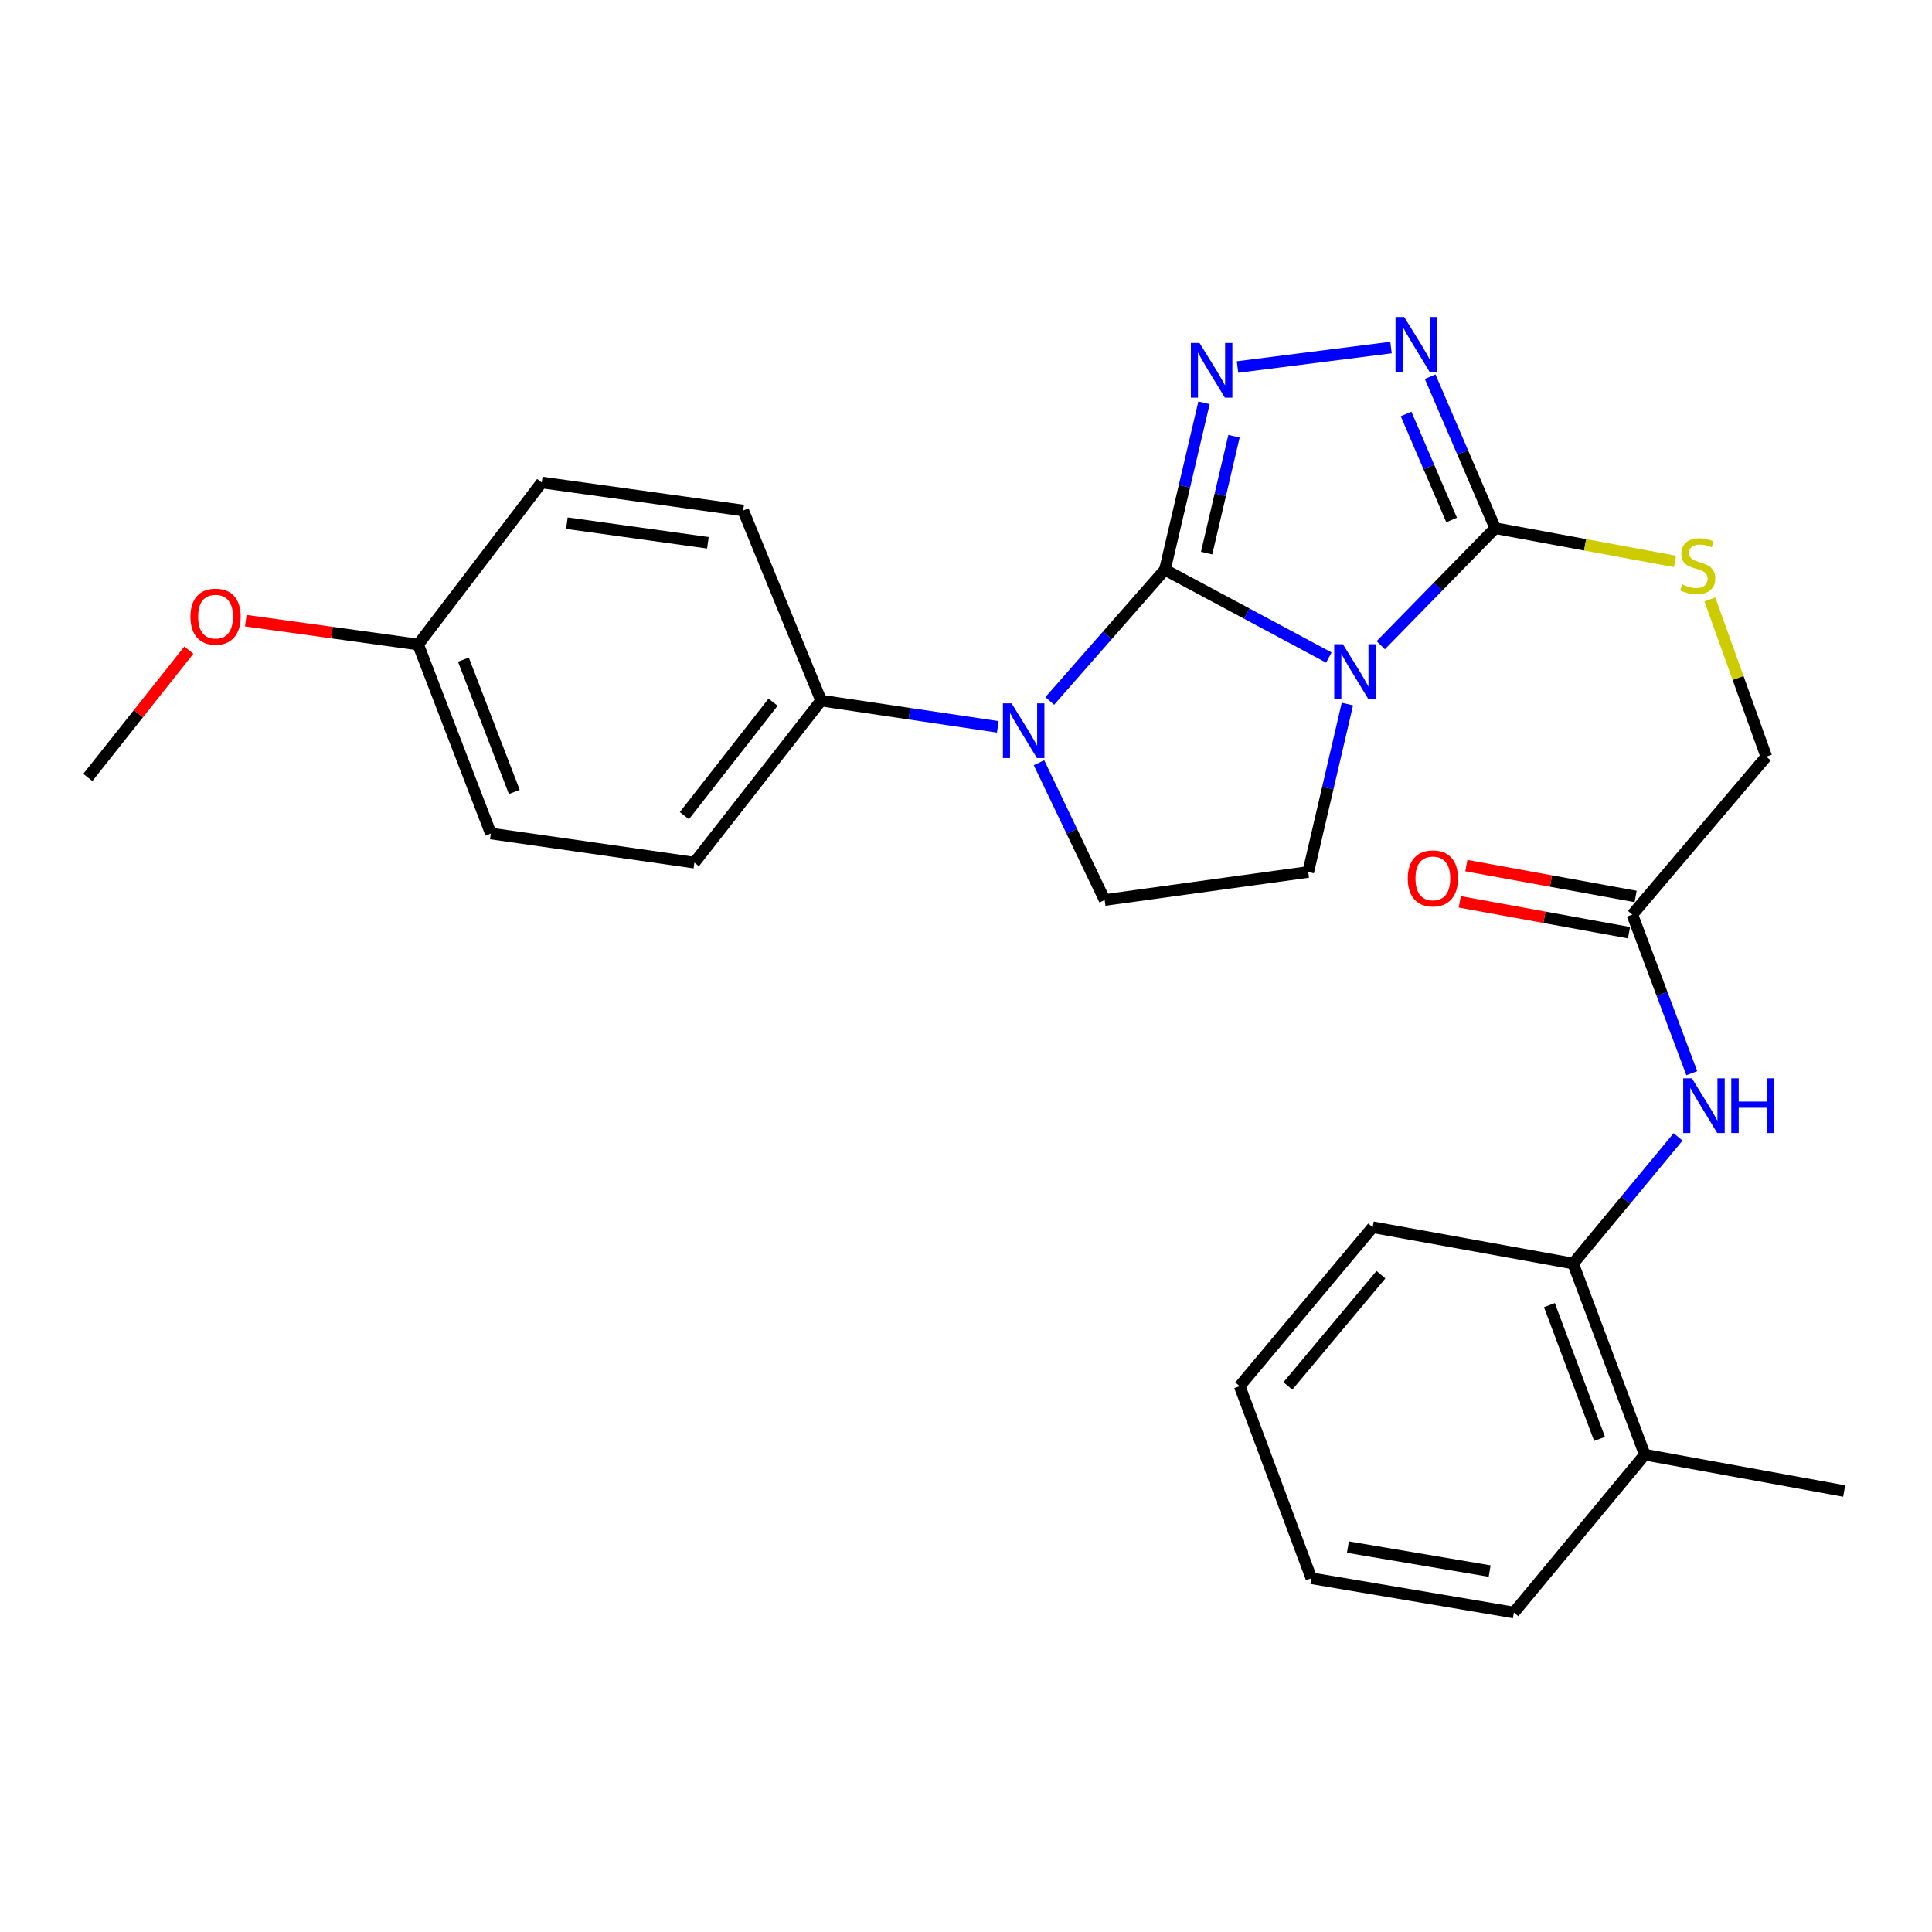 <?xml version='1.0' encoding='iso-8859-1'?>
<svg version='1.1' baseProfile='full'
              xmlns='http://www.w3.org/2000/svg'
                      xmlns:rdkit='http://www.rdkit.org/xml'
                      xmlns:xlink='http://www.w3.org/1999/xlink'
                  xml:space='preserve'
width='1000px' height='1000px' viewBox='0 0 1000 1000'>
<!-- END OF HEADER -->
<rect style='opacity:1.0;fill:#FFFFFF;stroke:none' width='1000' height='1000' x='0' y='0'> </rect>
<path class='bond-0' d='M 602.951,294.901 L 645.378,317.622' style='fill:none;fill-rule:evenodd;stroke:#000000;stroke-width:6px;stroke-linecap:butt;stroke-linejoin:miter;stroke-opacity:1' />
<path class='bond-0' d='M 645.378,317.622 L 687.806,340.343' style='fill:none;fill-rule:evenodd;stroke:#0000FF;stroke-width:6px;stroke-linecap:butt;stroke-linejoin:miter;stroke-opacity:1' />
<path class='bond-1' d='M 602.951,294.901 L 613.071,251.693' style='fill:none;fill-rule:evenodd;stroke:#000000;stroke-width:6px;stroke-linecap:butt;stroke-linejoin:miter;stroke-opacity:1' />
<path class='bond-1' d='M 613.071,251.693 L 623.191,208.486' style='fill:none;fill-rule:evenodd;stroke:#0000FF;stroke-width:6px;stroke-linecap:butt;stroke-linejoin:miter;stroke-opacity:1' />
<path class='bond-1' d='M 624.547,286.286 L 631.631,256.041' style='fill:none;fill-rule:evenodd;stroke:#000000;stroke-width:6px;stroke-linecap:butt;stroke-linejoin:miter;stroke-opacity:1' />
<path class='bond-1' d='M 631.631,256.041 L 638.716,225.795' style='fill:none;fill-rule:evenodd;stroke:#0000FF;stroke-width:6px;stroke-linecap:butt;stroke-linejoin:miter;stroke-opacity:1' />
<path class='bond-2' d='M 602.951,294.901 L 573.153,328.856' style='fill:none;fill-rule:evenodd;stroke:#000000;stroke-width:6px;stroke-linecap:butt;stroke-linejoin:miter;stroke-opacity:1' />
<path class='bond-2' d='M 573.153,328.856 L 543.355,362.811' style='fill:none;fill-rule:evenodd;stroke:#0000FF;stroke-width:6px;stroke-linecap:butt;stroke-linejoin:miter;stroke-opacity:1' />
<path class='bond-3' d='M 714.672,333.956 L 744.298,303.669' style='fill:none;fill-rule:evenodd;stroke:#0000FF;stroke-width:6px;stroke-linecap:butt;stroke-linejoin:miter;stroke-opacity:1' />
<path class='bond-3' d='M 744.298,303.669 L 773.924,273.381' style='fill:none;fill-rule:evenodd;stroke:#000000;stroke-width:6px;stroke-linecap:butt;stroke-linejoin:miter;stroke-opacity:1' />
<path class='bond-5' d='M 697.412,364.412 L 687.275,407.873' style='fill:none;fill-rule:evenodd;stroke:#0000FF;stroke-width:6px;stroke-linecap:butt;stroke-linejoin:miter;stroke-opacity:1' />
<path class='bond-5' d='M 687.275,407.873 L 677.137,451.334' style='fill:none;fill-rule:evenodd;stroke:#000000;stroke-width:6px;stroke-linecap:butt;stroke-linejoin:miter;stroke-opacity:1' />
<path class='bond-4' d='M 640.538,189.974 L 719.984,179.894' style='fill:none;fill-rule:evenodd;stroke:#0000FF;stroke-width:6px;stroke-linecap:butt;stroke-linejoin:miter;stroke-opacity:1' />
<path class='bond-6' d='M 537.781,394.795 L 554.776,430.319' style='fill:none;fill-rule:evenodd;stroke:#0000FF;stroke-width:6px;stroke-linecap:butt;stroke-linejoin:miter;stroke-opacity:1' />
<path class='bond-6' d='M 554.776,430.319 L 571.772,465.843' style='fill:none;fill-rule:evenodd;stroke:#000000;stroke-width:6px;stroke-linecap:butt;stroke-linejoin:miter;stroke-opacity:1' />
<path class='bond-9' d='M 516.454,376.215 L 470.726,369.416' style='fill:none;fill-rule:evenodd;stroke:#0000FF;stroke-width:6px;stroke-linecap:butt;stroke-linejoin:miter;stroke-opacity:1' />
<path class='bond-9' d='M 470.726,369.416 L 424.998,362.617' style='fill:none;fill-rule:evenodd;stroke:#000000;stroke-width:6px;stroke-linecap:butt;stroke-linejoin:miter;stroke-opacity:1' />
<path class='bond-8' d='M 773.924,273.381 L 820.459,281.981' style='fill:none;fill-rule:evenodd;stroke:#000000;stroke-width:6px;stroke-linecap:butt;stroke-linejoin:miter;stroke-opacity:1' />
<path class='bond-8' d='M 820.459,281.981 L 866.994,290.581' style='fill:none;fill-rule:evenodd;stroke:#CCCC00;stroke-width:6px;stroke-linecap:butt;stroke-linejoin:miter;stroke-opacity:1' />
<path class='bond-28' d='M 773.924,273.381 L 757.087,234.183' style='fill:none;fill-rule:evenodd;stroke:#000000;stroke-width:6px;stroke-linecap:butt;stroke-linejoin:miter;stroke-opacity:1' />
<path class='bond-28' d='M 757.087,234.183 L 740.249,194.985' style='fill:none;fill-rule:evenodd;stroke:#0000FF;stroke-width:6px;stroke-linecap:butt;stroke-linejoin:miter;stroke-opacity:1' />
<path class='bond-28' d='M 751.357,269.145 L 739.571,241.707' style='fill:none;fill-rule:evenodd;stroke:#000000;stroke-width:6px;stroke-linecap:butt;stroke-linejoin:miter;stroke-opacity:1' />
<path class='bond-28' d='M 739.571,241.707 L 727.785,214.268' style='fill:none;fill-rule:evenodd;stroke:#0000FF;stroke-width:6px;stroke-linecap:butt;stroke-linejoin:miter;stroke-opacity:1' />
<path class='bond-27' d='M 677.137,451.334 L 571.772,465.843' style='fill:none;fill-rule:evenodd;stroke:#000000;stroke-width:6px;stroke-linecap:butt;stroke-linejoin:miter;stroke-opacity:1' />
<path class='bond-7' d='M 875.668,555.488 L 860.274,514.441' style='fill:none;fill-rule:evenodd;stroke:#0000FF;stroke-width:6px;stroke-linecap:butt;stroke-linejoin:miter;stroke-opacity:1' />
<path class='bond-7' d='M 860.274,514.441 L 844.881,473.394' style='fill:none;fill-rule:evenodd;stroke:#000000;stroke-width:6px;stroke-linecap:butt;stroke-linejoin:miter;stroke-opacity:1' />
<path class='bond-11' d='M 868.575,588.451 L 841.414,621.228' style='fill:none;fill-rule:evenodd;stroke:#0000FF;stroke-width:6px;stroke-linecap:butt;stroke-linejoin:miter;stroke-opacity:1' />
<path class='bond-11' d='M 841.414,621.228 L 814.253,654.005' style='fill:none;fill-rule:evenodd;stroke:#000000;stroke-width:6px;stroke-linecap:butt;stroke-linejoin:miter;stroke-opacity:1' />
<path class='bond-14' d='M 885.023,310.258 L 899.63,350.952' style='fill:none;fill-rule:evenodd;stroke:#CCCC00;stroke-width:6px;stroke-linecap:butt;stroke-linejoin:miter;stroke-opacity:1' />
<path class='bond-14' d='M 899.63,350.952 L 914.238,391.646' style='fill:none;fill-rule:evenodd;stroke:#000000;stroke-width:6px;stroke-linecap:butt;stroke-linejoin:miter;stroke-opacity:1' />
<path class='bond-15' d='M 424.998,362.617 L 359.421,446.505' style='fill:none;fill-rule:evenodd;stroke:#000000;stroke-width:6px;stroke-linecap:butt;stroke-linejoin:miter;stroke-opacity:1' />
<path class='bond-15' d='M 400.143,363.46 L 354.239,422.181' style='fill:none;fill-rule:evenodd;stroke:#000000;stroke-width:6px;stroke-linecap:butt;stroke-linejoin:miter;stroke-opacity:1' />
<path class='bond-16' d='M 424.998,362.617 L 384.669,264.231' style='fill:none;fill-rule:evenodd;stroke:#000000;stroke-width:6px;stroke-linecap:butt;stroke-linejoin:miter;stroke-opacity:1' />
<path class='bond-10' d='M 844.881,473.394 L 914.238,391.646' style='fill:none;fill-rule:evenodd;stroke:#000000;stroke-width:6px;stroke-linecap:butt;stroke-linejoin:miter;stroke-opacity:1' />
<path class='bond-12' d='M 846.59,464.017 L 802.789,456.031' style='fill:none;fill-rule:evenodd;stroke:#000000;stroke-width:6px;stroke-linecap:butt;stroke-linejoin:miter;stroke-opacity:1' />
<path class='bond-12' d='M 802.789,456.031 L 758.987,448.046' style='fill:none;fill-rule:evenodd;stroke:#FF0000;stroke-width:6px;stroke-linecap:butt;stroke-linejoin:miter;stroke-opacity:1' />
<path class='bond-12' d='M 843.171,482.771 L 799.37,474.785' style='fill:none;fill-rule:evenodd;stroke:#000000;stroke-width:6px;stroke-linecap:butt;stroke-linejoin:miter;stroke-opacity:1' />
<path class='bond-12' d='M 799.37,474.785 L 755.568,466.8' style='fill:none;fill-rule:evenodd;stroke:#FF0000;stroke-width:6px;stroke-linecap:butt;stroke-linejoin:miter;stroke-opacity:1' />
<path class='bond-13' d='M 814.253,654.005 L 851.341,752.931' style='fill:none;fill-rule:evenodd;stroke:#000000;stroke-width:6px;stroke-linecap:butt;stroke-linejoin:miter;stroke-opacity:1' />
<path class='bond-13' d='M 801.966,675.536 L 827.928,744.784' style='fill:none;fill-rule:evenodd;stroke:#000000;stroke-width:6px;stroke-linecap:butt;stroke-linejoin:miter;stroke-opacity:1' />
<path class='bond-21' d='M 814.253,654.005 L 710.487,635.207' style='fill:none;fill-rule:evenodd;stroke:#000000;stroke-width:6px;stroke-linecap:butt;stroke-linejoin:miter;stroke-opacity:1' />
<path class='bond-22' d='M 851.341,752.931 L 954.545,771.75' style='fill:none;fill-rule:evenodd;stroke:#000000;stroke-width:6px;stroke-linecap:butt;stroke-linejoin:miter;stroke-opacity:1' />
<path class='bond-23' d='M 851.341,752.931 L 783.583,834.637' style='fill:none;fill-rule:evenodd;stroke:#000000;stroke-width:6px;stroke-linecap:butt;stroke-linejoin:miter;stroke-opacity:1' />
<path class='bond-18' d='M 359.421,446.505 L 254.056,431.434' style='fill:none;fill-rule:evenodd;stroke:#000000;stroke-width:6px;stroke-linecap:butt;stroke-linejoin:miter;stroke-opacity:1' />
<path class='bond-19' d='M 384.669,264.231 L 280.395,249.733' style='fill:none;fill-rule:evenodd;stroke:#000000;stroke-width:6px;stroke-linecap:butt;stroke-linejoin:miter;stroke-opacity:1' />
<path class='bond-19' d='M 366.403,280.938 L 293.411,270.789' style='fill:none;fill-rule:evenodd;stroke:#000000;stroke-width:6px;stroke-linecap:butt;stroke-linejoin:miter;stroke-opacity:1' />
<path class='bond-17' d='M 216.417,333.599 L 280.395,249.733' style='fill:none;fill-rule:evenodd;stroke:#000000;stroke-width:6px;stroke-linecap:butt;stroke-linejoin:miter;stroke-opacity:1' />
<path class='bond-20' d='M 216.417,333.599 L 171.817,327.427' style='fill:none;fill-rule:evenodd;stroke:#000000;stroke-width:6px;stroke-linecap:butt;stroke-linejoin:miter;stroke-opacity:1' />
<path class='bond-20' d='M 171.817,327.427 L 127.217,321.255' style='fill:none;fill-rule:evenodd;stroke:#FF0000;stroke-width:6px;stroke-linecap:butt;stroke-linejoin:miter;stroke-opacity:1' />
<path class='bond-29' d='M 216.417,333.599 L 254.056,431.434' style='fill:none;fill-rule:evenodd;stroke:#000000;stroke-width:6px;stroke-linecap:butt;stroke-linejoin:miter;stroke-opacity:1' />
<path class='bond-29' d='M 239.855,341.429 L 266.202,409.914' style='fill:none;fill-rule:evenodd;stroke:#000000;stroke-width:6px;stroke-linecap:butt;stroke-linejoin:miter;stroke-opacity:1' />
<path class='bond-24' d='M 97.748,336.509 L 71.601,369.457' style='fill:none;fill-rule:evenodd;stroke:#FF0000;stroke-width:6px;stroke-linecap:butt;stroke-linejoin:miter;stroke-opacity:1' />
<path class='bond-24' d='M 71.601,369.457 L 45.455,402.406' style='fill:none;fill-rule:evenodd;stroke:#000000;stroke-width:6px;stroke-linecap:butt;stroke-linejoin:miter;stroke-opacity:1' />
<path class='bond-25' d='M 710.487,635.207 L 641.659,717.463' style='fill:none;fill-rule:evenodd;stroke:#000000;stroke-width:6px;stroke-linecap:butt;stroke-linejoin:miter;stroke-opacity:1' />
<path class='bond-25' d='M 714.783,659.778 L 666.603,717.358' style='fill:none;fill-rule:evenodd;stroke:#000000;stroke-width:6px;stroke-linecap:butt;stroke-linejoin:miter;stroke-opacity:1' />
<path class='bond-30' d='M 783.583,834.637 L 678.768,816.908' style='fill:none;fill-rule:evenodd;stroke:#000000;stroke-width:6px;stroke-linecap:butt;stroke-linejoin:miter;stroke-opacity:1' />
<path class='bond-30' d='M 771.04,813.182 L 697.669,800.772' style='fill:none;fill-rule:evenodd;stroke:#000000;stroke-width:6px;stroke-linecap:butt;stroke-linejoin:miter;stroke-opacity:1' />
<path class='bond-26' d='M 641.659,717.463 L 678.768,816.908' style='fill:none;fill-rule:evenodd;stroke:#000000;stroke-width:6px;stroke-linecap:butt;stroke-linejoin:miter;stroke-opacity:1' />
<path  class='atom-1' d='M 695.077 333.429
L 704.357 348.429
Q 705.277 349.909, 706.757 352.589
Q 708.237 355.269, 708.317 355.429
L 708.317 333.429
L 712.077 333.429
L 712.077 361.749
L 708.197 361.749
L 698.237 345.349
Q 697.077 343.429, 695.837 341.229
Q 694.637 339.029, 694.277 338.349
L 694.277 361.749
L 690.597 361.749
L 690.597 333.429
L 695.077 333.429
' fill='#0000FF'/>
<path  class='atom-2' d='M 620.869 177.515
L 630.149 192.515
Q 631.069 193.995, 632.549 196.675
Q 634.029 199.355, 634.109 199.515
L 634.109 177.515
L 637.869 177.515
L 637.869 205.835
L 633.989 205.835
L 624.029 189.435
Q 622.869 187.515, 621.629 185.315
Q 620.429 183.115, 620.069 182.435
L 620.069 205.835
L 616.389 205.835
L 616.389 177.515
L 620.869 177.515
' fill='#0000FF'/>
<path  class='atom-3' d='M 523.584 364.046
L 532.864 379.046
Q 533.784 380.526, 535.264 383.206
Q 536.744 385.886, 536.824 386.046
L 536.824 364.046
L 540.584 364.046
L 540.584 392.366
L 536.704 392.366
L 526.744 375.966
Q 525.584 374.046, 524.344 371.846
Q 523.144 369.646, 522.784 368.966
L 522.784 392.366
L 519.104 392.366
L 519.104 364.046
L 523.584 364.046
' fill='#0000FF'/>
<path  class='atom-5' d='M 726.795 164.076
L 736.075 179.076
Q 736.995 180.556, 738.475 183.236
Q 739.955 185.916, 740.035 186.076
L 740.035 164.076
L 743.795 164.076
L 743.795 192.396
L 739.915 192.396
L 729.955 175.996
Q 728.795 174.076, 727.555 171.876
Q 726.355 169.676, 725.995 168.996
L 725.995 192.396
L 722.315 192.396
L 722.315 164.076
L 726.795 164.076
' fill='#0000FF'/>
<path  class='atom-8' d='M 875.709 558.128
L 884.989 573.128
Q 885.909 574.608, 887.389 577.288
Q 888.869 579.968, 888.949 580.128
L 888.949 558.128
L 892.709 558.128
L 892.709 586.448
L 888.829 586.448
L 878.869 570.048
Q 877.709 568.128, 876.469 565.928
Q 875.269 563.728, 874.909 563.048
L 874.909 586.448
L 871.229 586.448
L 871.229 558.128
L 875.709 558.128
' fill='#0000FF'/>
<path  class='atom-8' d='M 896.109 558.128
L 899.949 558.128
L 899.949 570.168
L 914.429 570.168
L 914.429 558.128
L 918.269 558.128
L 918.269 586.448
L 914.429 586.448
L 914.429 573.368
L 899.949 573.368
L 899.949 586.448
L 896.109 586.448
L 896.109 558.128
' fill='#0000FF'/>
<path  class='atom-9' d='M 870.738 302.471
Q 871.058 302.591, 872.378 303.151
Q 873.698 303.711, 875.138 304.071
Q 876.618 304.391, 878.058 304.391
Q 880.738 304.391, 882.298 303.111
Q 883.858 301.791, 883.858 299.511
Q 883.858 297.951, 883.058 296.991
Q 882.298 296.031, 881.098 295.511
Q 879.898 294.991, 877.898 294.391
Q 875.378 293.631, 873.858 292.911
Q 872.378 292.191, 871.298 290.671
Q 870.258 289.151, 870.258 286.591
Q 870.258 283.031, 872.658 280.831
Q 875.098 278.631, 879.898 278.631
Q 883.178 278.631, 886.898 280.191
L 885.978 283.271
Q 882.578 281.871, 880.018 281.871
Q 877.258 281.871, 875.738 283.031
Q 874.218 284.151, 874.258 286.111
Q 874.258 287.631, 875.018 288.551
Q 875.818 289.471, 876.938 289.991
Q 878.098 290.511, 880.018 291.111
Q 882.578 291.911, 884.098 292.711
Q 885.618 293.511, 886.698 295.151
Q 887.818 296.751, 887.818 299.511
Q 887.818 303.431, 885.178 305.551
Q 882.578 307.631, 878.218 307.631
Q 875.698 307.631, 873.778 307.071
Q 871.898 306.551, 869.658 305.631
L 870.738 302.471
' fill='#CCCC00'/>
<path  class='atom-13' d='M 728.655 454.655
Q 728.655 447.855, 732.015 444.055
Q 735.375 440.255, 741.655 440.255
Q 747.935 440.255, 751.295 444.055
Q 754.655 447.855, 754.655 454.655
Q 754.655 461.535, 751.255 465.455
Q 747.855 469.335, 741.655 469.335
Q 735.415 469.335, 732.015 465.455
Q 728.655 461.575, 728.655 454.655
M 741.655 466.135
Q 745.975 466.135, 748.295 463.255
Q 750.655 460.335, 750.655 454.655
Q 750.655 449.095, 748.295 446.295
Q 745.975 443.455, 741.655 443.455
Q 737.335 443.455, 734.975 446.255
Q 732.655 449.055, 732.655 454.655
Q 732.655 460.375, 734.975 463.255
Q 737.335 466.135, 741.655 466.135
' fill='#FF0000'/>
<path  class='atom-21' d='M 98.571 319.17
Q 98.571 312.37, 101.931 308.57
Q 105.291 304.77, 111.571 304.77
Q 117.851 304.77, 121.211 308.57
Q 124.571 312.37, 124.571 319.17
Q 124.571 326.05, 121.171 329.97
Q 117.771 333.85, 111.571 333.85
Q 105.331 333.85, 101.931 329.97
Q 98.571 326.09, 98.571 319.17
M 111.571 330.65
Q 115.891 330.65, 118.211 327.77
Q 120.571 324.85, 120.571 319.17
Q 120.571 313.61, 118.211 310.81
Q 115.891 307.97, 111.571 307.97
Q 107.251 307.97, 104.891 310.77
Q 102.571 313.57, 102.571 319.17
Q 102.571 324.89, 104.891 327.77
Q 107.251 330.65, 111.571 330.65
' fill='#FF0000'/>
</svg>
